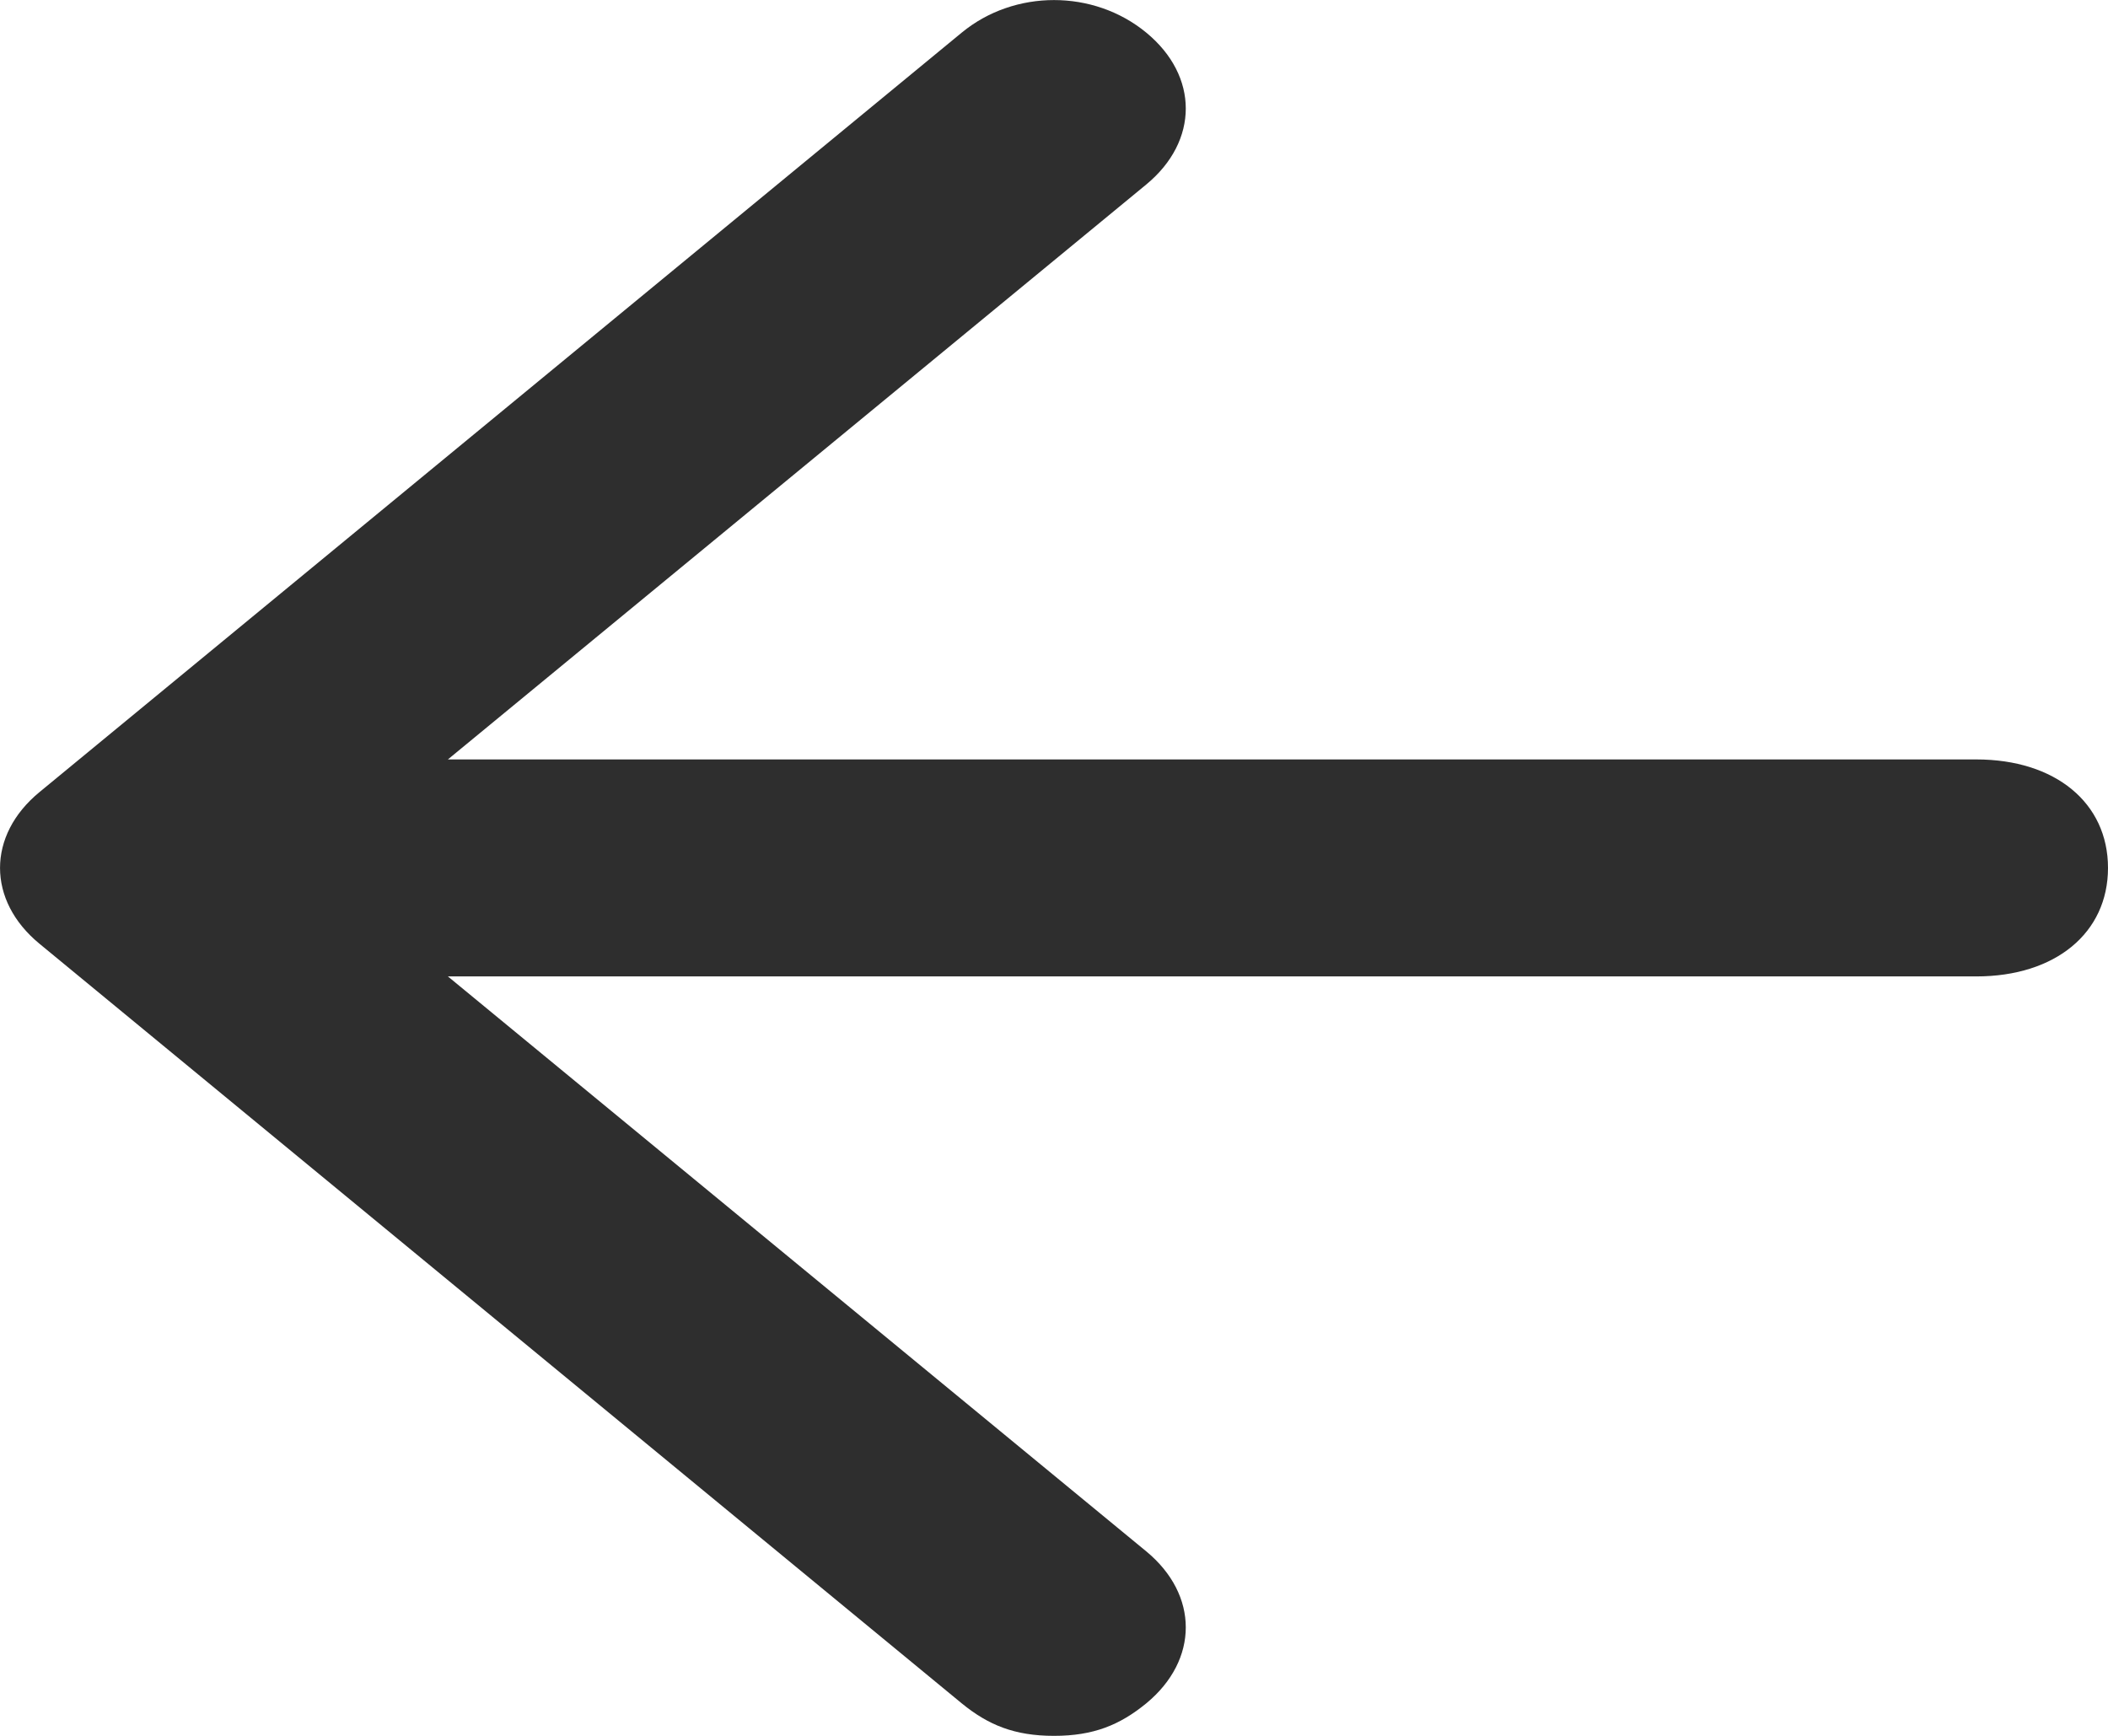<?xml version="1.0" encoding="UTF-8"?> <svg xmlns="http://www.w3.org/2000/svg" width="17" height="14" viewBox="0 0 17 14" fill="none"> <path d="M0.319 6.388L7.756 0.263C8.181 -0.087 8.819 -0.087 9.244 0.263C9.669 0.613 9.669 1.137 9.244 1.488L3.612 6.125H15.938C16.575 6.125 17 6.475 17 7C17 7.525 16.575 7.875 15.938 7.875H3.612L9.244 12.512C9.669 12.863 9.669 13.387 9.244 13.738C9.031 13.912 8.819 14 8.5 14C8.181 14 7.969 13.912 7.756 13.738L0.319 7.612C-0.106 7.263 -0.106 6.737 0.319 6.388Z" fill="#2E2E2E"></path> </svg> 